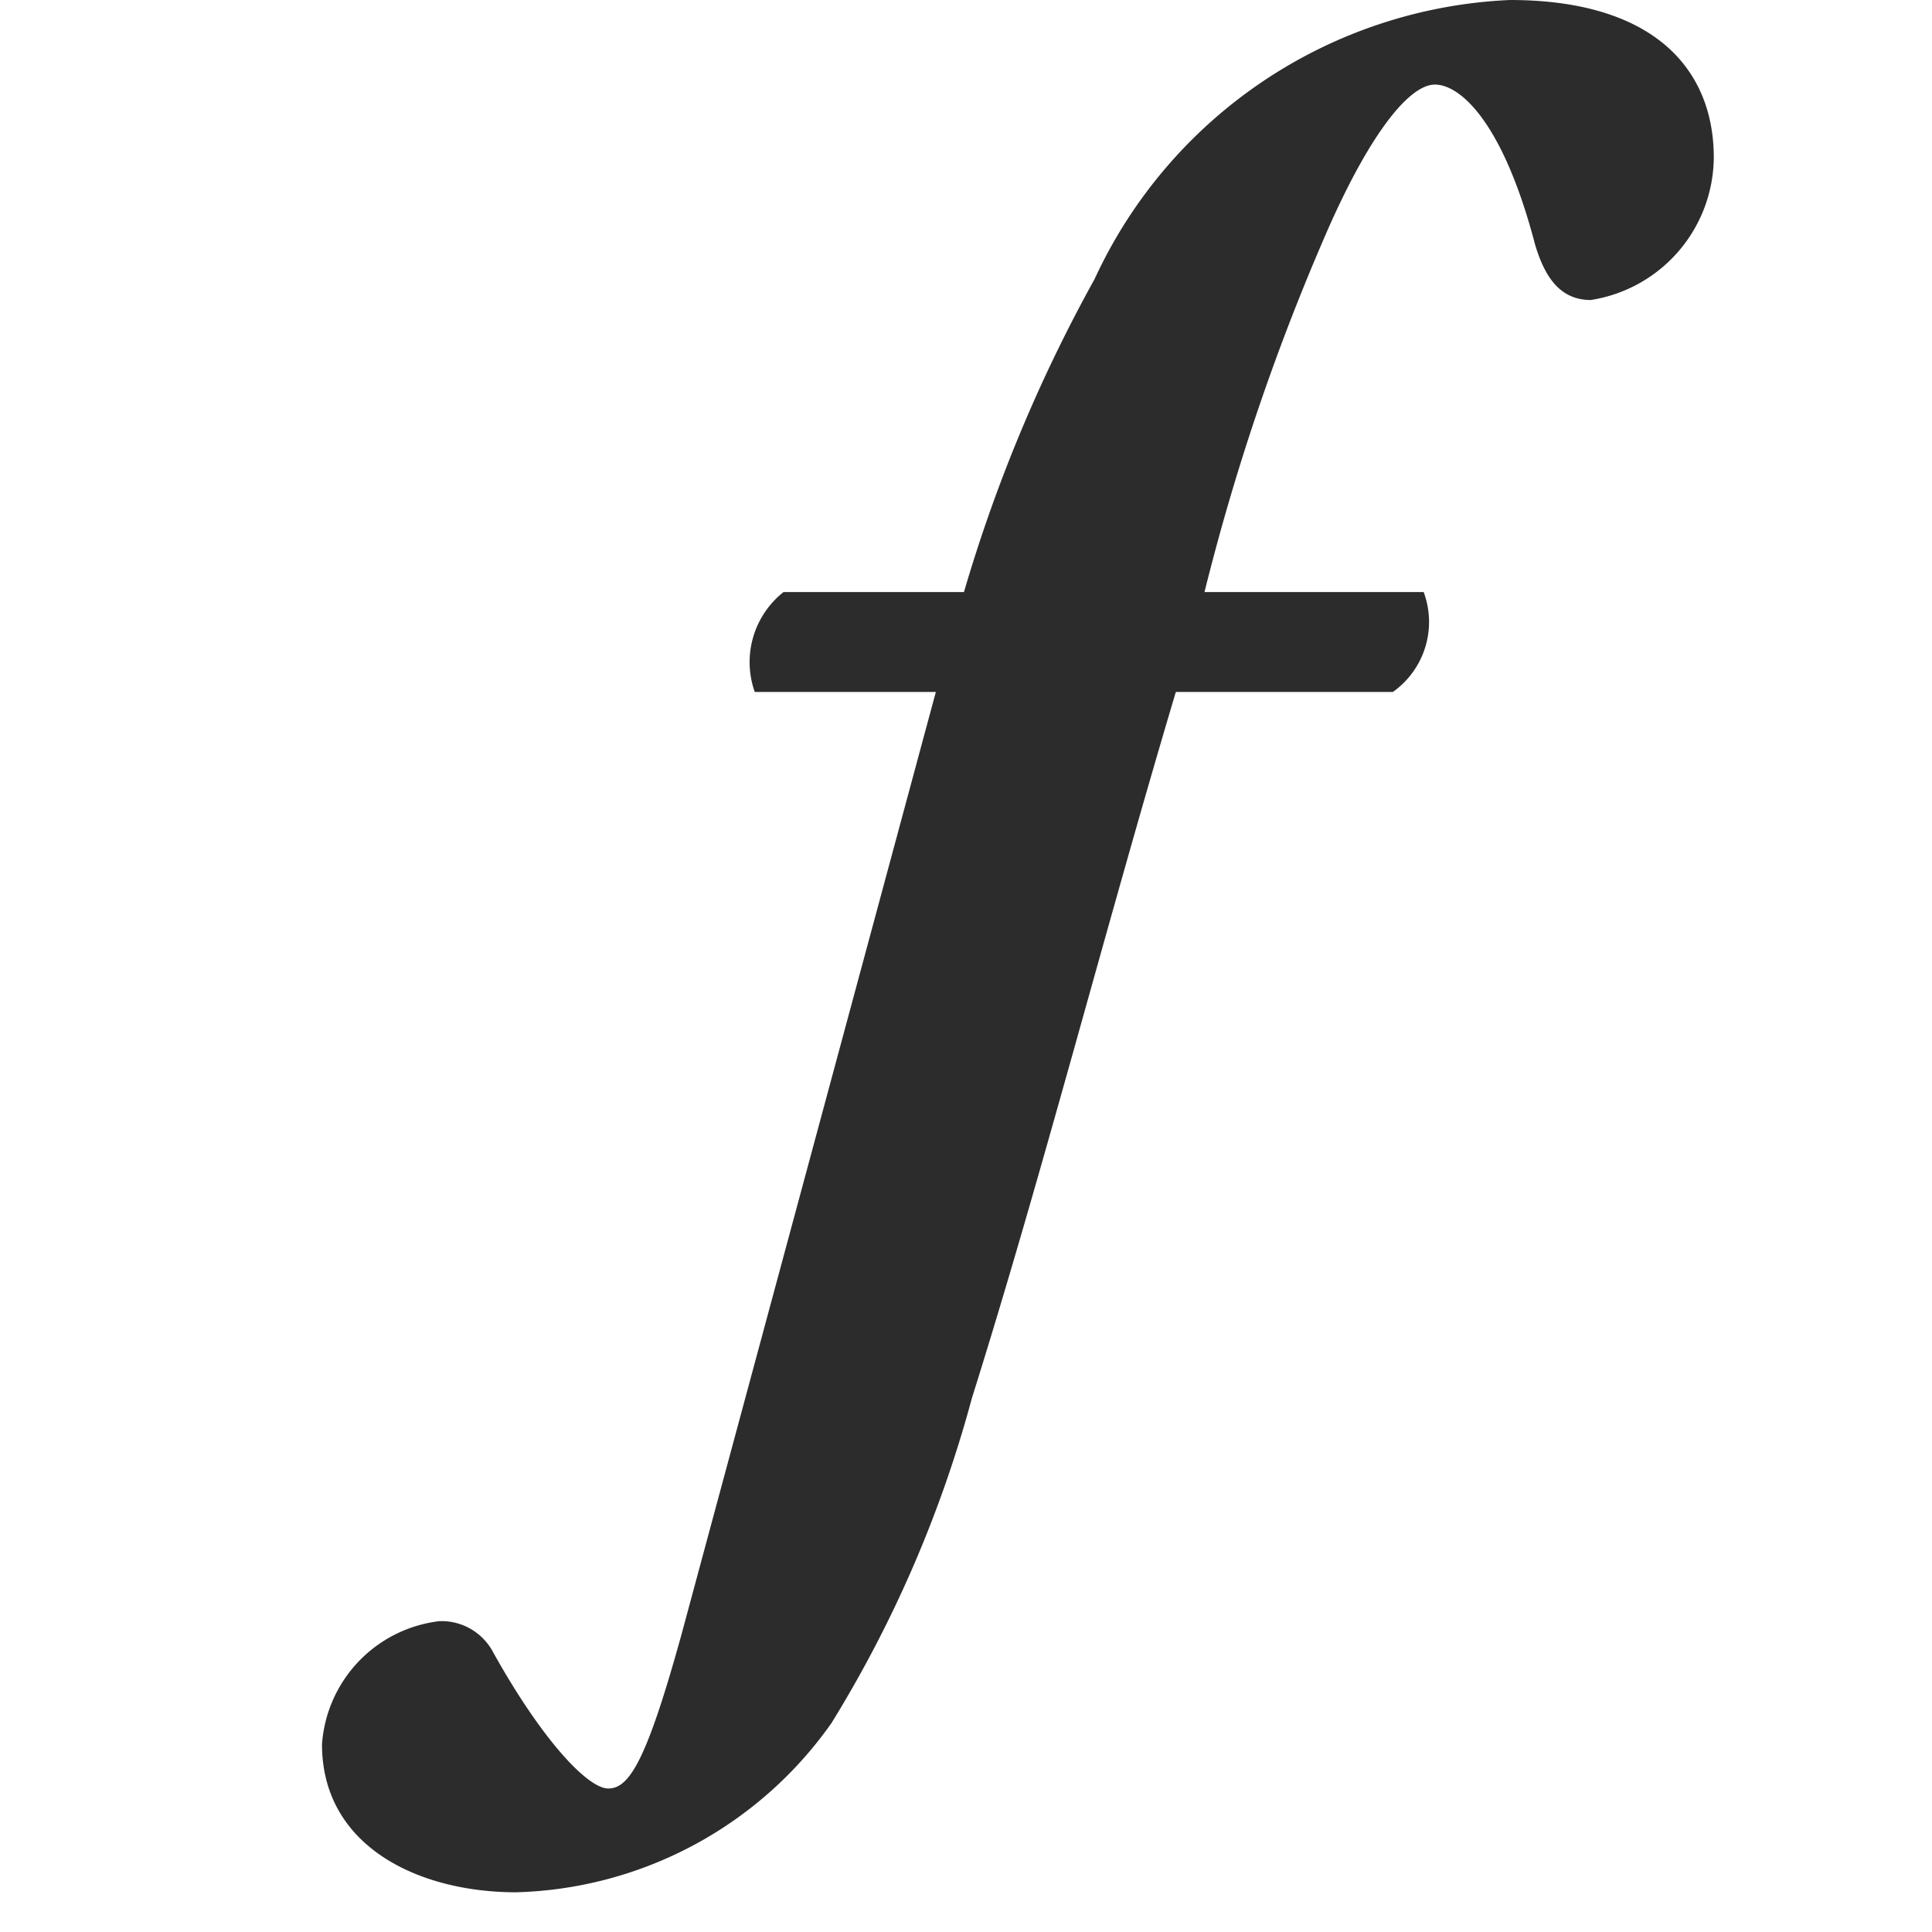 <svg xmlns="http://www.w3.org/2000/svg" width="18" height="18" viewBox="0 0 18 18">
  <g id="Group_70573" data-name="Group 70573" transform="translate(11487 -5812.5)">
    <rect id="Rectangle_144319" data-name="Rectangle 144319" width="18" height="18" transform="translate(-11487 5812.5)" fill="none"/>
    <path id="Path_78481" data-name="Path 78481" d="M10.474,6.631c-.663,2.222-1.241,4.483-1.9,6.579a11.412,11.412,0,0,1-1.308,3.027,3.716,3.716,0,0,1-2.938,1.577c-.913,0-1.809-.43-1.809-1.379a1.243,1.243,0,0,1,1.093-1.147.543.543,0,0,1,.5.287c.448.806.878,1.272,1.075,1.272s.359-.269.681-1.434l2.37-8.782H6.551A.832.832,0,0,1,6.819,5.7H8.5A14.312,14.312,0,0,1,9.717,2.784a4.479,4.479,0,0,1,3.869-2.6c1.344,0,1.9.645,1.9,1.469A1.354,1.354,0,0,1,14.34,2.979c-.287,0-.43-.215-.52-.52-.3-1.146-.7-1.487-.932-1.487S12.3,1.4,11.9,2.3a21.134,21.134,0,0,0-1.159,3.4h2.042a.8.8,0,0,1-.287.931Z" transform="translate(-11486.519 5812.316)" fill="#2c2c2c"/>
  </g>
</svg>
